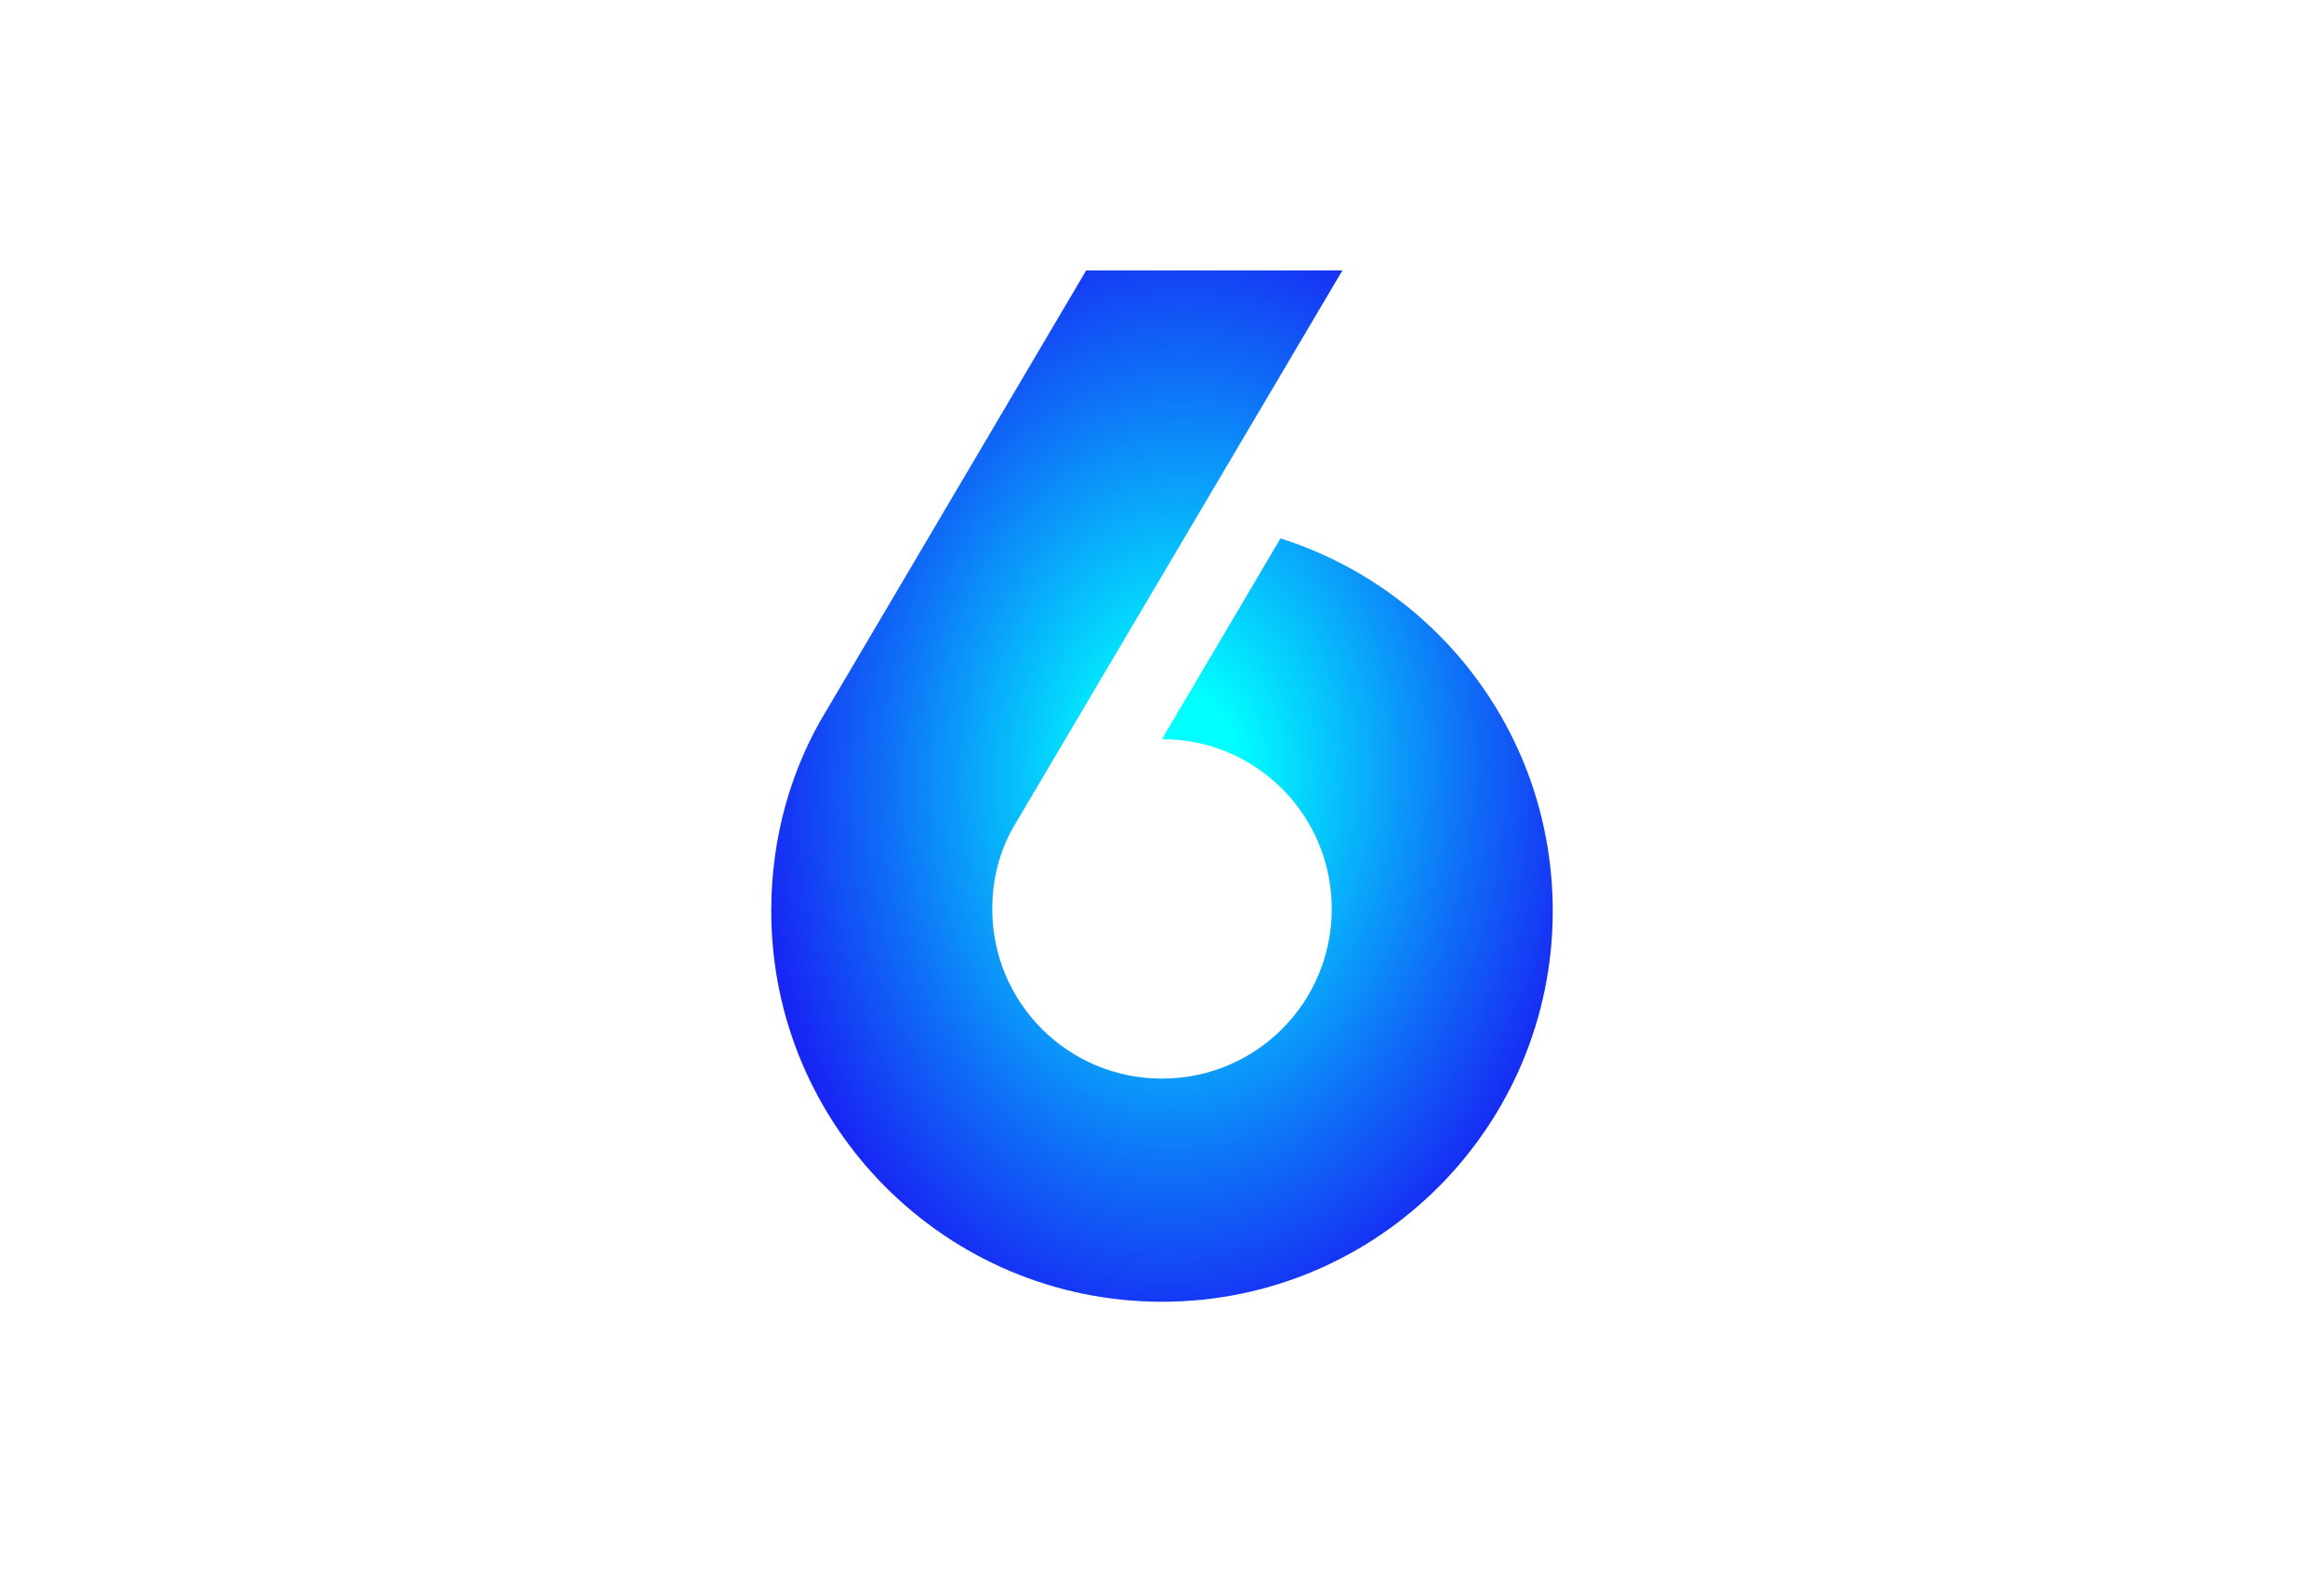 <svg width="170" height="115" viewBox="0 0 170 115" fill="none" xmlns="http://www.w3.org/2000/svg">
<g clip-path="url(#clip0_308_1482)">
<path d="M93.668 39.382L85 54.064C91.872 54.064 97.417 59.609 97.417 66.481C97.417 73.353 91.872 78.898 85 78.898C78.127 78.898 72.583 73.353 72.583 66.481C72.583 64.138 73.207 61.952 74.379 60.077L98.198 19.78H79.455L60.556 51.799C57.901 56.094 56.417 61.17 56.417 66.637C56.417 82.412 69.225 95.22 85 95.22C100.775 95.22 113.583 82.412 113.583 66.637C113.583 53.83 105.227 43.052 93.668 39.382Z" fill="url(#paint0_radial_308_1482)"/>
</g>
<defs>
<radialGradient id="paint0_radial_308_1482" cx="0" cy="0" r="1" gradientUnits="userSpaceOnUse" gradientTransform="translate(86.126 56.7) rotate(2.13) scale(34.325 47.023)">
<stop offset="0.13" stop-color="#00FFFF"/>
<stop offset="0.26" stop-color="#04D8FD"/>
<stop offset="0.63" stop-color="#0F6DF7"/>
<stop offset="0.88" stop-color="#172AF4"/>
<stop offset="1" stop-color="#1A10F3"/>
</radialGradient>
<clipPath id="clip0_308_1482">
<rect width="57.166" height="75.44" fill="white" transform="translate(56.417 19.78)"/>
</clipPath>
</defs>
</svg>
